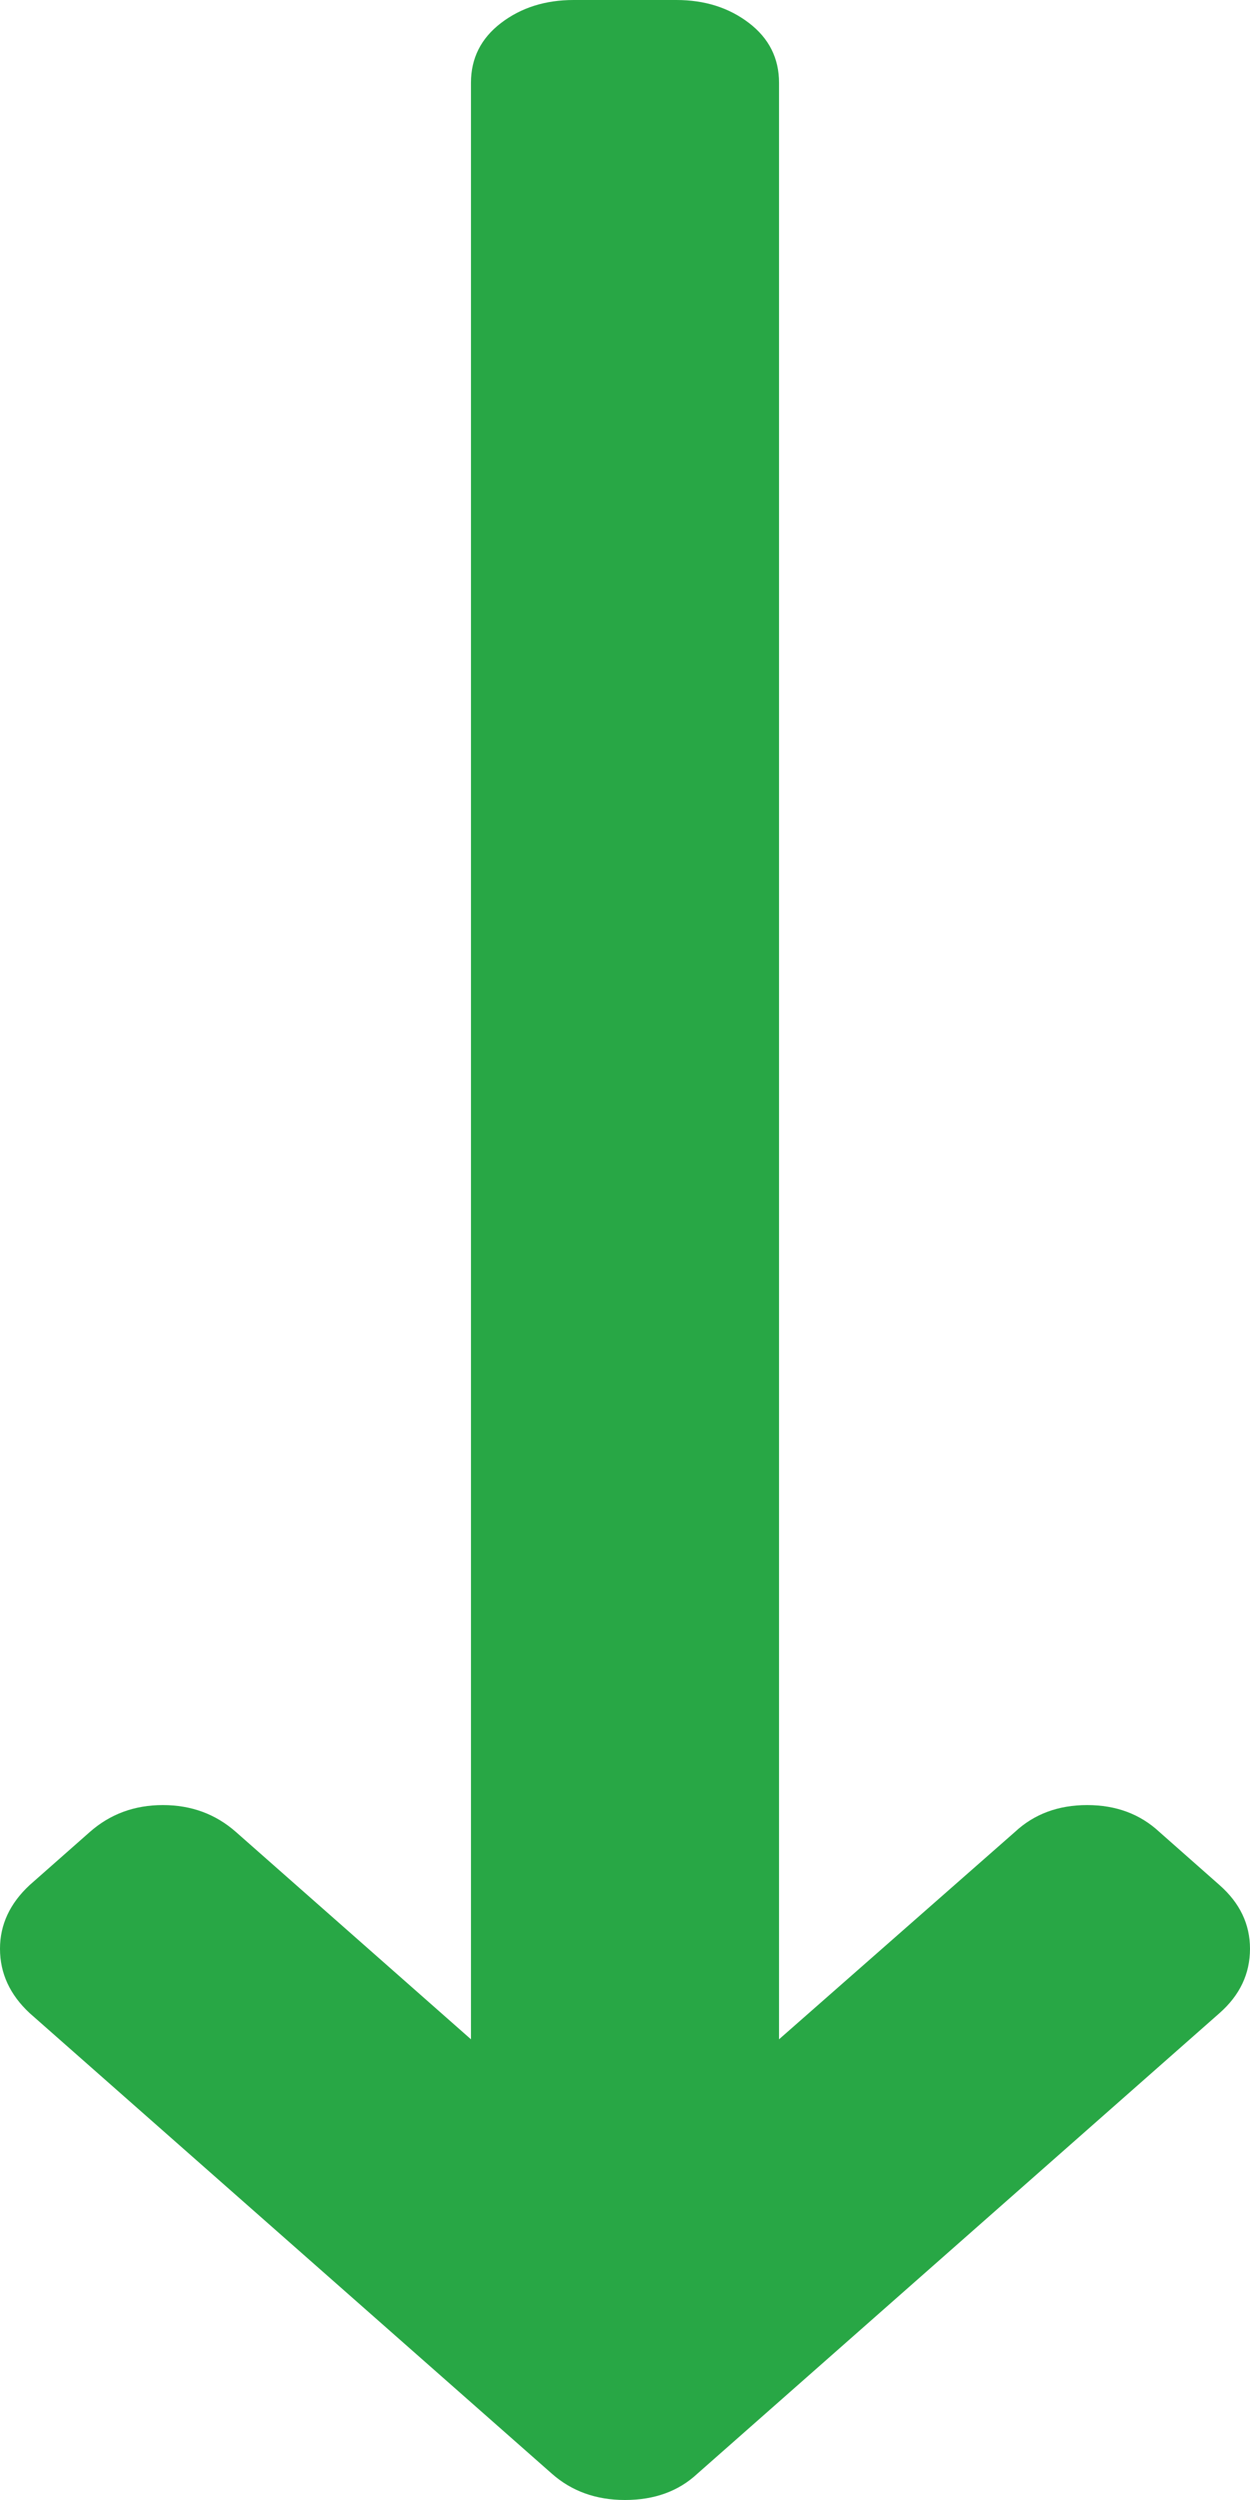 <svg width="18" height="36" viewBox="0 0 18 36" fill="none" xmlns="http://www.w3.org/2000/svg">
<path d="M9 36C8.584 36 8.234 35.874 7.949 35.623L0.427 28.989C0.142 28.724 3.38846e-07 28.415 3.34634e-07 28.062C3.30502e-07 27.715 0.142 27.41 0.427 27.145L1.294 26.38C1.587 26.122 1.937 25.993 2.345 25.993C2.754 25.993 3.104 26.122 3.397 26.38L6.782 29.366L6.782 1.192C6.782 0.839 6.926 0.552 7.215 0.331C7.504 0.11 7.852 1.21009e-07 8.261 1.16141e-07L9.739 9.85066e-08C10.148 9.36386e-08 10.496 0.11 10.785 0.331C11.074 0.552 11.218 0.839 11.218 1.192L11.218 29.366L14.615 26.38C14.892 26.122 15.239 25.993 15.655 25.993C16.071 25.993 16.417 26.122 16.695 26.38L17.561 27.145C17.854 27.403 18 27.709 18 28.062C18 28.422 17.854 28.731 17.561 28.989L10.04 35.623C9.77 35.874 9.424 36 9 36Z" fill="#28A745"/>
</svg>

